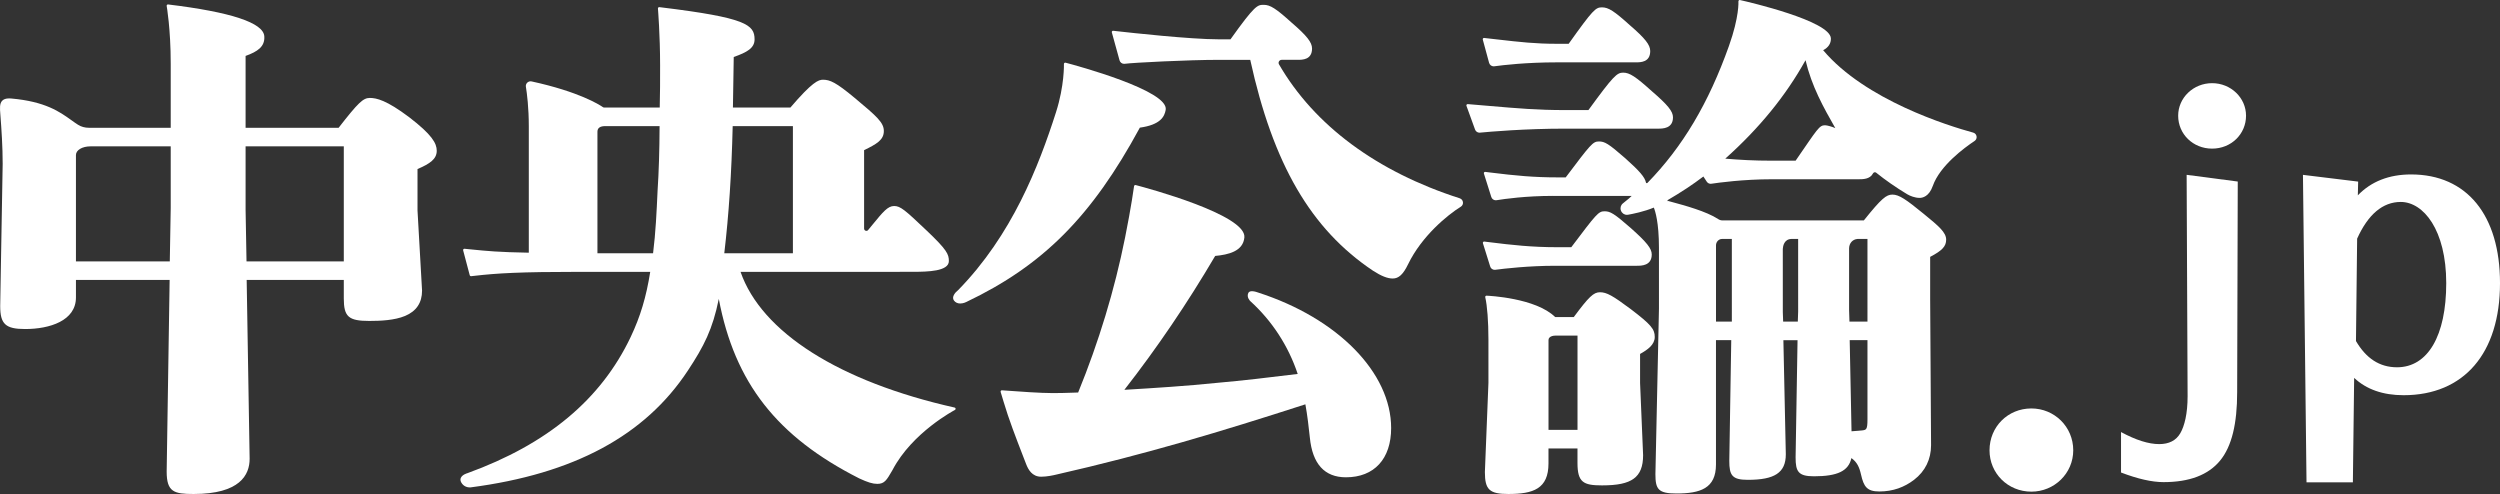 <svg enable-background="new 0 0 365.689 72.26" height="72.26" viewBox="0 0 365.689 72.26" width="365.689" xmlns="http://www.w3.org/2000/svg"><rect x="0" y="0" width="365.689" height="72.26" fill="#333333" stroke="none"/><g fill="#fff"><path d="m303.265 65.869c0 3.368-2.756 6.047-6.123 6.047-3.443 0-6.123-2.68-6.123-6.047 0-3.444 2.68-6.123 6.123-6.123 3.368 0 6.123 2.679 6.123 6.123z"/><path d="m310.254 69.117v-5.918c2.172 1.175 4.033 1.763 5.582 1.763 1.447 0 2.478-.532 3.094-1.599.613-1.065 1.063-2.864 1.063-5.395l-.141-32.395 7.477.981-.086 30.816c0 4.583-.777 7.921-2.504 10.013-1.725 2.093-4.482 3.14-8.271 3.14-1.685-.001-3.755-.469-6.214-1.406z"/><path d="m323.576 21.741c-2.783 0-4.963-2.117-4.963-4.819 0-2.623 2.227-4.756 4.963-4.756 2.738 0 4.965 2.134 4.965 4.756 0 2.703-2.18 4.819-4.965 4.819z"/><path d="m344.168 70.554h-6.781l-.521-44.977 8.074.987-.045 2.008c1.953-2.028 4.566-3.055 7.789-3.055 8.145 0 13.006 5.943 13.006 15.899 0 10.265-5.273 16.394-14.105 16.394-3.016 0-5.441-.852-7.23-2.534zm.453-20.667c1.469 2.512 3.43 3.838 6 3.838 4.51 0 7.203-4.602 7.203-12.309 0-7.797-3.348-11.876-6.654-11.876-2.627 0-4.773 1.806-6.379 5.368z"/><path d="m35.924 30.71v-9.302h14.366v16.827h-14.23zm-10.951-9.302v8.994l-.136 7.832h-13.728v-15.556c0-.724.919-1.27 2.139-1.27zm34.861-4.278c-3.294-2.471-4.753-2.804-5.745-2.804-.972 0-1.702.696-4.556 4.366h-13.609v-10.511c1.771-.64 2.84-1.358 2.738-2.873-.133-1.975-4.868-3.542-14.073-4.657-.008-.001-.014-.001-.022-.001-.052 0-.102.02-.137.059-.041.043-.06.104-.049.163.007.033.592 3.345.592 8.446v9.375h-11.956c-.595 0-1.149-.152-1.603-.442-.328-.207-.65-.439-.99-.683-1.689-1.21-3.792-2.717-8.767-3.158-.115-.011-.22-.015-.319-.015-.472 0-.808.115-1.028.351-.383.416-.33 1.098-.261 1.964l.013.17c.153 1.992.329 4.596.329 7.077l-.362 20.817c0 2.635.785 3.356 3.652 3.356 3.59 0 7.428-1.212 7.428-4.615v-2.566h13.705l-.434 28.029c0 2.999 1.084 3.282 3.95 3.282 6.766 0 8.186-2.796 8.186-5.145l-.433-26.166h14.207v2.714c0 2.669.697 3.283 3.726 3.283 1.623 0 3.684-.084 5.237-.731 1.649-.689 2.485-1.93 2.485-3.702l-.665-11.729v-6.056c1.825-.785 2.813-1.457 2.813-2.679-.001-1.087-.69-2.339-4.052-4.919"/><path d="m105.945 37.05c.669-5.699 1.061-11.622 1.229-18.603h8.808v18.603zm-10.417 0h-8.137v-17.789c0-.54.384-.814 1.142-.814h7.947c-.012 3.526-.108 6.632-.295 9.498-.136 2.987-.275 6.073-.657 9.105m44.109 22.565c-16.859-3.783-28.248-11.009-31.314-19.85l25.405-.002c1.895-.019 5.068-.052 5.068-1.577 0-.997-.28-1.639-3.24-4.451-3.212-3.056-3.857-3.599-4.774-3.599-.918 0-1.619.855-3.154 2.729l-.645.786c-.082.099-.181.121-.25.121-.087 0-.173-.034-.235-.092-.047-.043-.102-.121-.102-.242v-11.474c1.845-.9 2.887-1.493 2.887-2.802 0-1.227-1.02-2.136-4.246-4.823-2.766-2.306-3.64-2.677-4.662-2.677-.648 0-1.55.315-4.761 4.071h-8.406c.027-1.164.042-2.359.058-3.595.015-1.223.032-2.486.061-3.802 1.976-.691 3.047-1.318 3.047-2.571 0-2.146-1.234-3.171-13.635-4.683 0 0-.305-.037-.312-.037-.049 0-.095.018-.131.052-.04.04-.062.095-.057.151.004.039.317 3.861.317 8.291 0 2.184 0 4.25-.054 6.193h-8.134c-.065 0-.125-.019-.18-.058-.524-.363-3.486-2.251-10.432-3.762-.048-.012-.098-.016-.148-.016-.203 0-.397.09-.53.247-.13.152-.186.353-.154.55.16.986.426 3.051.426 5.804v18.469c-4.483-.083-6.022-.237-8.547-.49 0 0-.868-.087-.874-.087-.054 0-.107.024-.144.067-.04.047-.054.111-.038.171l.963 3.638c.022.083.097.14.182.14.007 0 .453-.05.453-.05 3.373-.389 6.686-.588 15.432-.588h10.334c-.58 3.671-1.439 6.531-2.857 9.524-4.347 9.146-12.161 15.664-23.876 19.924-.077.021-.77.22-.972.693-.061.142-.1.37.053.65.368.671 1.004.743 1.26.743.074 0 .117-.006.118-.006 15.11-1.974 25.506-7.565 31.785-17.095 2.349-3.56 3.619-6.028 4.519-10.475 2.321 12.269 8.509 20.157 20.534 26.253 1.257.586 1.978.804 2.66.804 1.042 0 1.365-.558 2.147-1.909l.079-.137c2.873-5.485 9.059-8.735 9.122-8.767.069-.037.111-.114.1-.192-.011-.081-.069-.145-.146-.162"/><path d="m166.733 18.673c3.015-.422 3.606-1.612 3.78-2.604.499-2.825-13.097-6.491-14.649-6.9-.015-.004-.031-.006-.048-.006-.042 0-.084.013-.118.04-.046.038-.072.094-.07.154.001.031.091 3.154-1.161 7.067-2.522 7.88-6.431 17.96-14.31 26.01-.417.32-1.015 1.002-.609 1.534.214.28.528.427.909.427h.001c.461 0 .875-.214.886-.22 11.221-5.348 18.345-12.502 25.389-25.502"/><path d="m184.036 42.793c-.02-.008-.517-.2-.906-.2-.338 0-.477.146-.534.267-.291.629.274 1.169.3 1.194 3.174 2.878 5.565 6.554 6.927 10.646-4.211.517-8.017.971-11.818 1.304-4.467.459-8.954.746-13.537 1.017 4.819-6.182 9.167-12.593 13.283-19.584 1.913-.182 4.089-.668 4.273-2.713.297-3.314-14.244-7.22-15.902-7.655-.016-.004-.033-.006-.048-.006-.037 0-.073.011-.104.032-.045.03-.075.078-.083.131-.003.03-.412 3.022-1.314 7.521-1.53 7.631-3.839 15.256-6.865 22.666-.213.007-.652.019-.903.03-.435.018-.87.037-1.323.038-.497.013-.982.019-1.458.019-1.856 0-4.949-.227-6.797-.362 0 0-.671-.048-.675-.048-.057 0-.112.025-.148.07-.039.048-.051.113-.033.173l.428 1.42c.752 2.547 1.805 5.269 2.823 7.9l.474 1.227c.306.794.867 1.851 2.199 1.851.869 0 1.848-.221 2.226-.314 12.987-2.955 23.966-6.247 36.423-10.275.298 1.626.486 3.296.655 4.87.378 3.852 2.154 5.805 5.278 5.805 4.141 0 6.613-2.694 6.613-7.205 0-8.101-7.822-16.068-19.454-19.819"/><path d="m218.484 9.704c.009 0 .087-.005.095-.007 1.26-.173 4.678-.577 9.162-.577h11.547c.682 0 2.099 0 2.099-1.653 0-.907-.75-1.859-2.968-3.77-2.305-2.082-3.147-2.621-4.091-2.621-.932 0-1.306.331-4.871 5.33h-1.717c-3.183 0-5.377-.253-8.7-.633 0 0-1.956-.222-1.963-.222-.055 0-.108.023-.144.066-.04.047-.055.112-.039.172l.923 3.402c.084.302.356.513.667.513"/><path d="m213.517 29.004c-12.128-3.894-21.267-10.669-26.433-19.594-.077-.134-.077-.296.002-.433.082-.141.226-.225.387-.225h2.348c.682 0 2.099 0 2.099-1.653 0-.906-.75-1.859-2.968-3.77-2.305-2.082-3.147-2.621-4.091-2.621-.923 0-1.272 0-4.871 5.044h-1.717c-4.178 0-12.983-.974-14.706-1.169 0 0-.743-.083-.75-.083-.055 0-.108.024-.145.066-.04.048-.054.113-.038.173l1.127 4.084c.081.303.355.514.666.514.009 0 .086-.006.094-.007 1.217-.167 9.295-.577 13.75-.577h4.609c3.339 15.255 8.878 24.77 17.951 30.84 1.209.783 2.127 1.147 2.89 1.147.88 0 1.533-.607 2.253-2.095 1.99-4.114 5.78-7.219 7.704-8.405.229-.141.35-.392.318-.657-.03-.272-.215-.494-.479-.579"/><path d="m218.631 39.47c.009 0 .082-.005.09-.006 1.341-.176 4.882-.588 8.796-.588h11.921c.65 0 2.172 0 2.172-1.653 0-.865-.712-1.764-3.051-3.851-2.486-2.175-3.026-2.465-3.858-2.465-.893 0-1.198.398-4.86 5.254h-2.025c-3.774 0-6.624-.318-9.96-.735 0 0-.754-.094-.762-.094-.055 0-.108.024-.145.067-.041.049-.054.116-.036.177l1.057 3.378c.079.304.351.516.661.516"/><path d="m253.327 47.043h-2.318v-11.161c0-.496.395-.921.863-.928h1.455zm7.453-10.637c.026-.422.198-1.408 1.237-1.453h1.008l.001 10.611-.051 1.479h-2.144l-.049-1.381zm12.385 10.637h-2.635l-.053-1.677v-9.058c.025-.757.523-1.301 1.24-1.356h1.448zm0 2.715v11.596c0 1.502-.181 1.526-.773 1.605l-.587.052c-.349.031-.655.059-.972.075l-.268-13.329h2.6zm-13.965-26.253c-2.658 0-4.688-.118-6.835-.298 4.99-4.465 8.837-9.182 11.74-14.399.902 3.825 2.608 6.867 4.356 9.935-.366-.174-1.18-.42-1.499-.42-.858 0-1.085.511-4.309 5.182zm29.925-3.558c-.042-.267-.232-.477-.494-.549-3.611-.986-15.793-4.753-21.949-12.053.77-.403 1.159-.999 1.13-1.736-.107-2.548-11.944-5.299-13.294-5.603-.015-.004-.028-.006-.042-.006-.045 0-.089.016-.123.046-.044.039-.069.097-.065.156.002.022.146 2.218-1.38 6.506-2.981 8.386-6.784 14.78-11.932 20.051-.068.07-.194.039-.213-.058-.159-.785-.955-1.702-3.019-3.544-2.485-2.175-3.027-2.465-3.859-2.465-.893 0-1.198.399-4.86 5.255h-1.136c-3.524 0-6.194-.251-9.888-.712 0 0-.755-.094-.763-.094-.055 0-.109.024-.145.067-.041.049-.054.117-.035.177l1.076 3.411c.086.299.352.499.661.499.011 0 .101-.007.112-.009 1.164-.19 4.298-.631 8.237-.631.244 0 .491.002.743.006h10.788c-.189.209-.628.56-.888.767-.155.124-.3.24-.41.335-.309.264-.414.664-.272 1.043.138.376.48.618.87.618.056 0 .112-.005.171-.014.66-.115 2.313-.44 3.768-1.044.199.48.751 2.159.751 5.895l.001 8.868-.519 24.22c0 2.198.401 2.837 3.06 2.837 3.481 0 5.799-.721 5.799-4.244v-18.184h2.234l-.285 17.666c0 2.074.389 2.764 2.69 2.764 2.023 0 3.374-.269 4.252-.846.903-.595 1.324-1.514 1.324-2.894l-.355-16.689h2.071l-.285 17.148c0 2.074.389 2.764 2.69 2.764 3.444 0 5.064-.778 5.473-2.665.826.596 1.157 1.313 1.41 2.423.393 1.736.852 2.462 2.672 2.462 2.006 0 3.668-.623 5.086-1.708 1.625-1.245 2.485-2.996 2.485-5.066l-.132-21.453v-6.091c1.769-.926 2.34-1.546 2.34-2.518 0-1.053-1.063-1.966-3.276-3.768-2.589-2.117-3.614-2.822-4.583-2.822-.882 0-1.579.523-4.181 3.775h-20.699c-.211 0-.42-.067-.623-.201-1.699-1.124-4.973-2.009-6.731-2.485l-.658-.179-.051.181.05-.276c2.045-1.196 3.623-2.24 5.239-3.462l.492.753c.128.197.343.313.573.313.01 0 .093-.006.103-.008 1.017-.153 4.661-.656 8.87-.656h12.698c.571 0 1.632 0 2.06-.831.062-.119.175-.193.296-.193.068 0 .132.024.188.068 1.359 1.093 2.881 2.15 4.52 3.14.417.251 1.147.543 1.836.543.393 0 1.366-.17 1.918-1.742 1.043-2.969 4.623-5.593 6.113-6.583.224-.15.338-.408.295-.675"/><path d="m242.545 18.818c.65 0 2.172 0 2.172-1.654 0-.877-.758-1.812-3.115-3.843-2.343-2.116-3.238-2.695-4.164-2.695-.915 0-1.418.44-5.09 5.477h-3.424c-4.024 0-6.959-.253-11.02-.603 0 0-3.216-.272-3.221-.272-.058 0-.115.027-.15.074-.039.05-.049.118-.027.178l1.259 3.471c.099.273.358.456.643.456.007 0 .06-.003.067-.004 1.434-.137 6.573-.586 12.45-.586h13.62z"/><path d="m226.658 49.372c.175-.178.489-.28.858-.28h3.235v13.791h-4.242v-13.151c-.002-.139.049-.26.149-.36m11.935-4.115c-2.687-2.015-3.583-2.508-4.56-2.508-.929 0-1.615.647-3.827 3.628h-2.723c-2.852-2.802-9.74-3.114-10.034-3.126h-.008c-.056 0-.109.024-.146.067-.038.045-.051.106-.038.164.29 1.249.465 3.558.465 6.175l.001 6.34-.52 13.054c0 2.578.673 3.208 3.43 3.208 3.626 0 5.873-.747 5.873-4.466v-2.195h4.242v2.121c0 2.83.85 3.282 3.579 3.282 2.276 0 3.708-.301 4.641-.977.941-.681 1.379-1.773 1.379-3.444l-.443-10.556v-4.251c1.127-.625 2.146-1.362 2.146-2.485.002-1.158-.579-1.836-3.457-4.031"/></g></svg>